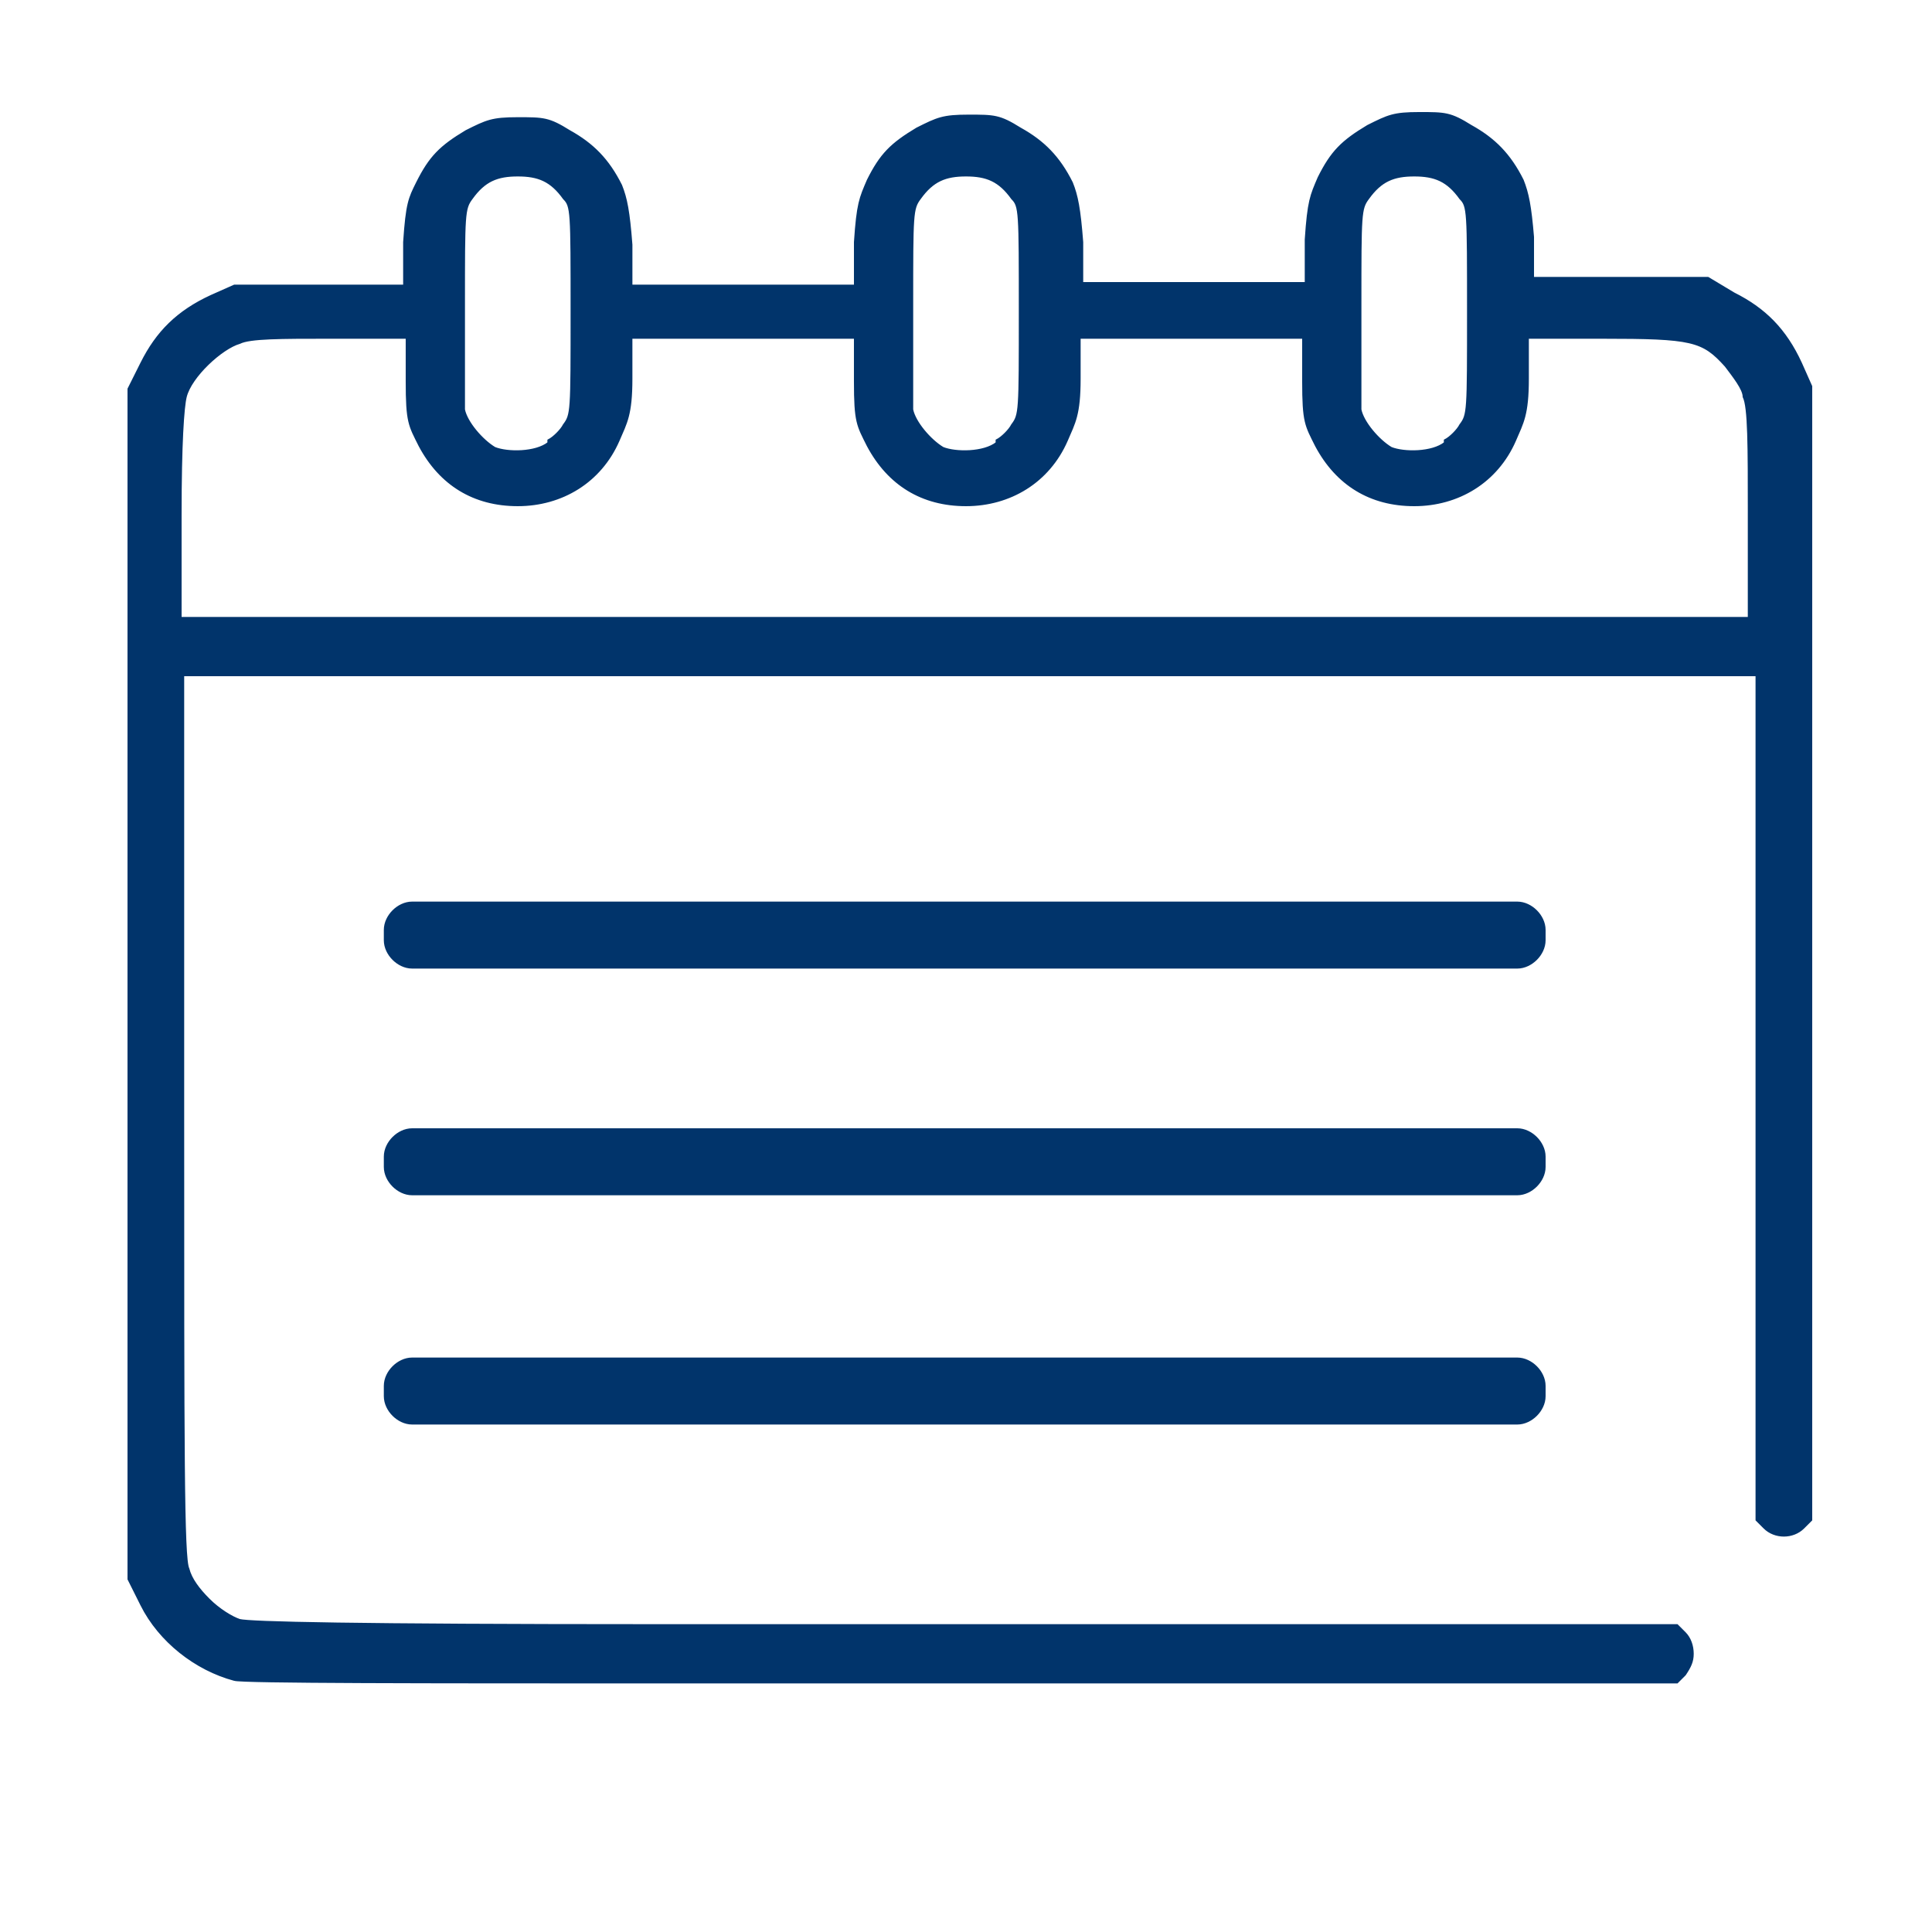 <?xml version="1.0" encoding="UTF-8"?>
<svg id="svg5" xmlns="http://www.w3.org/2000/svg" xmlns:svg="http://www.w3.org/2000/svg" xmlns:sodipodi="http://sodipodi.sourceforge.net/DTD/sodipodi-0.dtd" xmlns:inkscape="http://www.inkscape.org/namespaces/inkscape" version="1.1" viewBox="0 0 75 75">
  <defs>
    <style>
      .cls-1 {
        stroke-linejoin: round;
        stroke-width: .6px;
      }

      .cls-1, .cls-2, .cls-3 {
        fill: #01346b;
        stroke: #01346b;
      }

      .cls-2 {
        stroke-miterlimit: 16.1;
        stroke-width: .1px;
      }

      .cls-3 {
        display: none;
        stroke-miterlimit: 10;
      }
    </style>
  </defs>
  <sodipodi:namedview id="namedview15859" bordercolor="#000000" borderopacity="0.25" inkscape:current-layer="text453" inkscape:cx="46.1825" inkscape:cy="47.748008" inkscape:deskcolor="#d1d1d1" inkscape:pagecheckerboard="0" inkscape:pageopacity="0.0" inkscape:showpageshadow="2" inkscape:window-height="706" inkscape:window-maximized="1" inkscape:window-width="1366" inkscape:window-x="-8" inkscape:window-y="-8" inkscape:zoom="1.9163103" pagecolor="#ffffff" showgrid="false" showguides="false"/>
  <g id="layer2">
    <path id="rect16816" class="cls-3" d="M0,0h75v75H0V0Z" sodipodi:insensitive="true"/>
    <g id="text453">
      <path id="path1064" class="cls-2" d="M9.1,65.2c-1.5-.4-2.9-1.5-3.6-2.9l-.5-1V15.1l.5-1c.6-1.2,1.4-2,2.7-2.6l.9-.4h3.3s3.3,0,3.3,0v-1.7c.1-1.5.2-1.7.5-2.3.5-1,.9-1.4,1.9-2,.8-.4,1-.5,2-.5s1.2,0,2,.5c.9.5,1.5,1.1,2,2.1.2.5.3,1,.4,2.3v1.6h8.7v-1.7c.1-1.5.2-1.7.5-2.4.5-1,.9-1.4,1.9-2,.8-.4,1-.5,2-.5s1.2,0,2,.5c.9.5,1.5,1.1,2,2.1.2.5.3,1,.4,2.3v1.6h8.7v-1.7c.1-1.5.2-1.7.5-2.4.5-1,.9-1.4,1.9-2,.8-.4,1-.5,2-.5s1.2,0,2,.5c.9.5,1.5,1.1,2,2.1.2.5.3,1,.4,2.2v1.6c0,0,3.4,0,3.4,0h3.4s1,.6,1,.6c1.2.6,2,1.4,2.6,2.7l.4.9v15s0,29,0,29l-.3.3c-.4.4-1.1.4-1.5,0l-.3-.3V26.2H7.1v17.1c0,13,0,17.2.2,17.6.1.4.4.8.8,1.2s.9.7,1.2.8c.4.1,4.3.2,16.2.2h39.6l.3.3c.2.2.3.5.3.8s-.1.5-.3.8l-.3.3H25.4c-8.7,0-16,0-16.3-.1h0ZM67.9,20c0-2.7,0-4.2-.2-4.6,0-.3-.4-.8-.7-1.2-.9-1-1.3-1.1-4.8-1.1h-2.9v1.6c0,1.4-.2,1.7-.5,2.4-.7,1.6-2.2,2.5-3.9,2.5-1.7,0-3-.8-3.8-2.3-.4-.8-.5-.9-.5-2.5v-1.7h-8.7v1.6c0,1.4-.2,1.7-.5,2.4-.7,1.6-2.2,2.5-3.9,2.5-1.7,0-3-.8-3.8-2.3-.4-.8-.5-.9-.5-2.5v-1.7h-8.7v1.6c0,1.4-.2,1.7-.5,2.4-.7,1.6-2.2,2.5-3.9,2.5-1.7,0-3-.8-3.8-2.3-.4-.8-.5-.9-.5-2.5v-1.7h-3c-1.9,0-3.1,0-3.5.2-.7.2-1.9,1.3-2.1,2.1-.1.4-.2,1.8-.2,4.6v4h60.9v-4ZM21.3,17.1c.2-.1.5-.4.6-.6.3-.4.3-.5.3-4.4s0-4.1-.3-4.4c-.5-.7-1-.9-1.8-.9s-1.3.2-1.8.9c-.3.4-.3.6-.3,4.1,0,2,0,3.9,0,4.1.1.5.7,1.2,1.2,1.5.5.2,1.6.2,2.1-.2h0ZM38.7,17.1c.2-.1.5-.4.6-.6.3-.4.3-.5.3-4.4s0-4.1-.3-4.4c-.5-.7-1-.9-1.8-.9s-1.3.2-1.8.9c-.3.4-.3.6-.3,4.1,0,2,0,3.9,0,4.1.1.5.7,1.2,1.2,1.5.5.2,1.6.2,2.1-.2h0ZM56.1,17.1c.2-.1.5-.4.6-.6.3-.4.3-.5.3-4.4s0-4.1-.3-4.4c-.5-.7-1-.9-1.8-.9s-1.3.2-1.8.9c-.3.4-.3.6-.3,4.1,0,2,0,3.9,0,4.1.1.5.7,1.2,1.2,1.5.5.2,1.6.2,2.1-.2h0Z" sodipodi:nodetypes="csccccccccsccssccccccccsccccccccsscccccccsccccccccccscscsccsccccccccscccccccccccccccccccccccsccsccccscscscccsssscscsccccssscscsccccss"/>
      <path id="rect570-7" class="cls-1" d="M16,53h42.9c.4,0,.8.4.8.8v.4c0,.4-.4.8-.8.8H16c-.4,0-.8-.4-.8-.8v-.4c0-.4.4-.8.8-.8ZM16,44.1h42.9c.4,0,.8.4.8.8v.4c0,.4-.4.8-.8.8H16c-.4,0-.8-.4-.8-.8v-.4c0-.4.4-.8.8-.8ZM16,35.3h42.9c.4,0,.8.4.8.8v.4c0,.4-.4.8-.8.8H16c-.4,0-.8-.4-.8-.8v-.4c0-.4.4-.8.8-.8Z"/>
    </g>
  </g>
</svg>